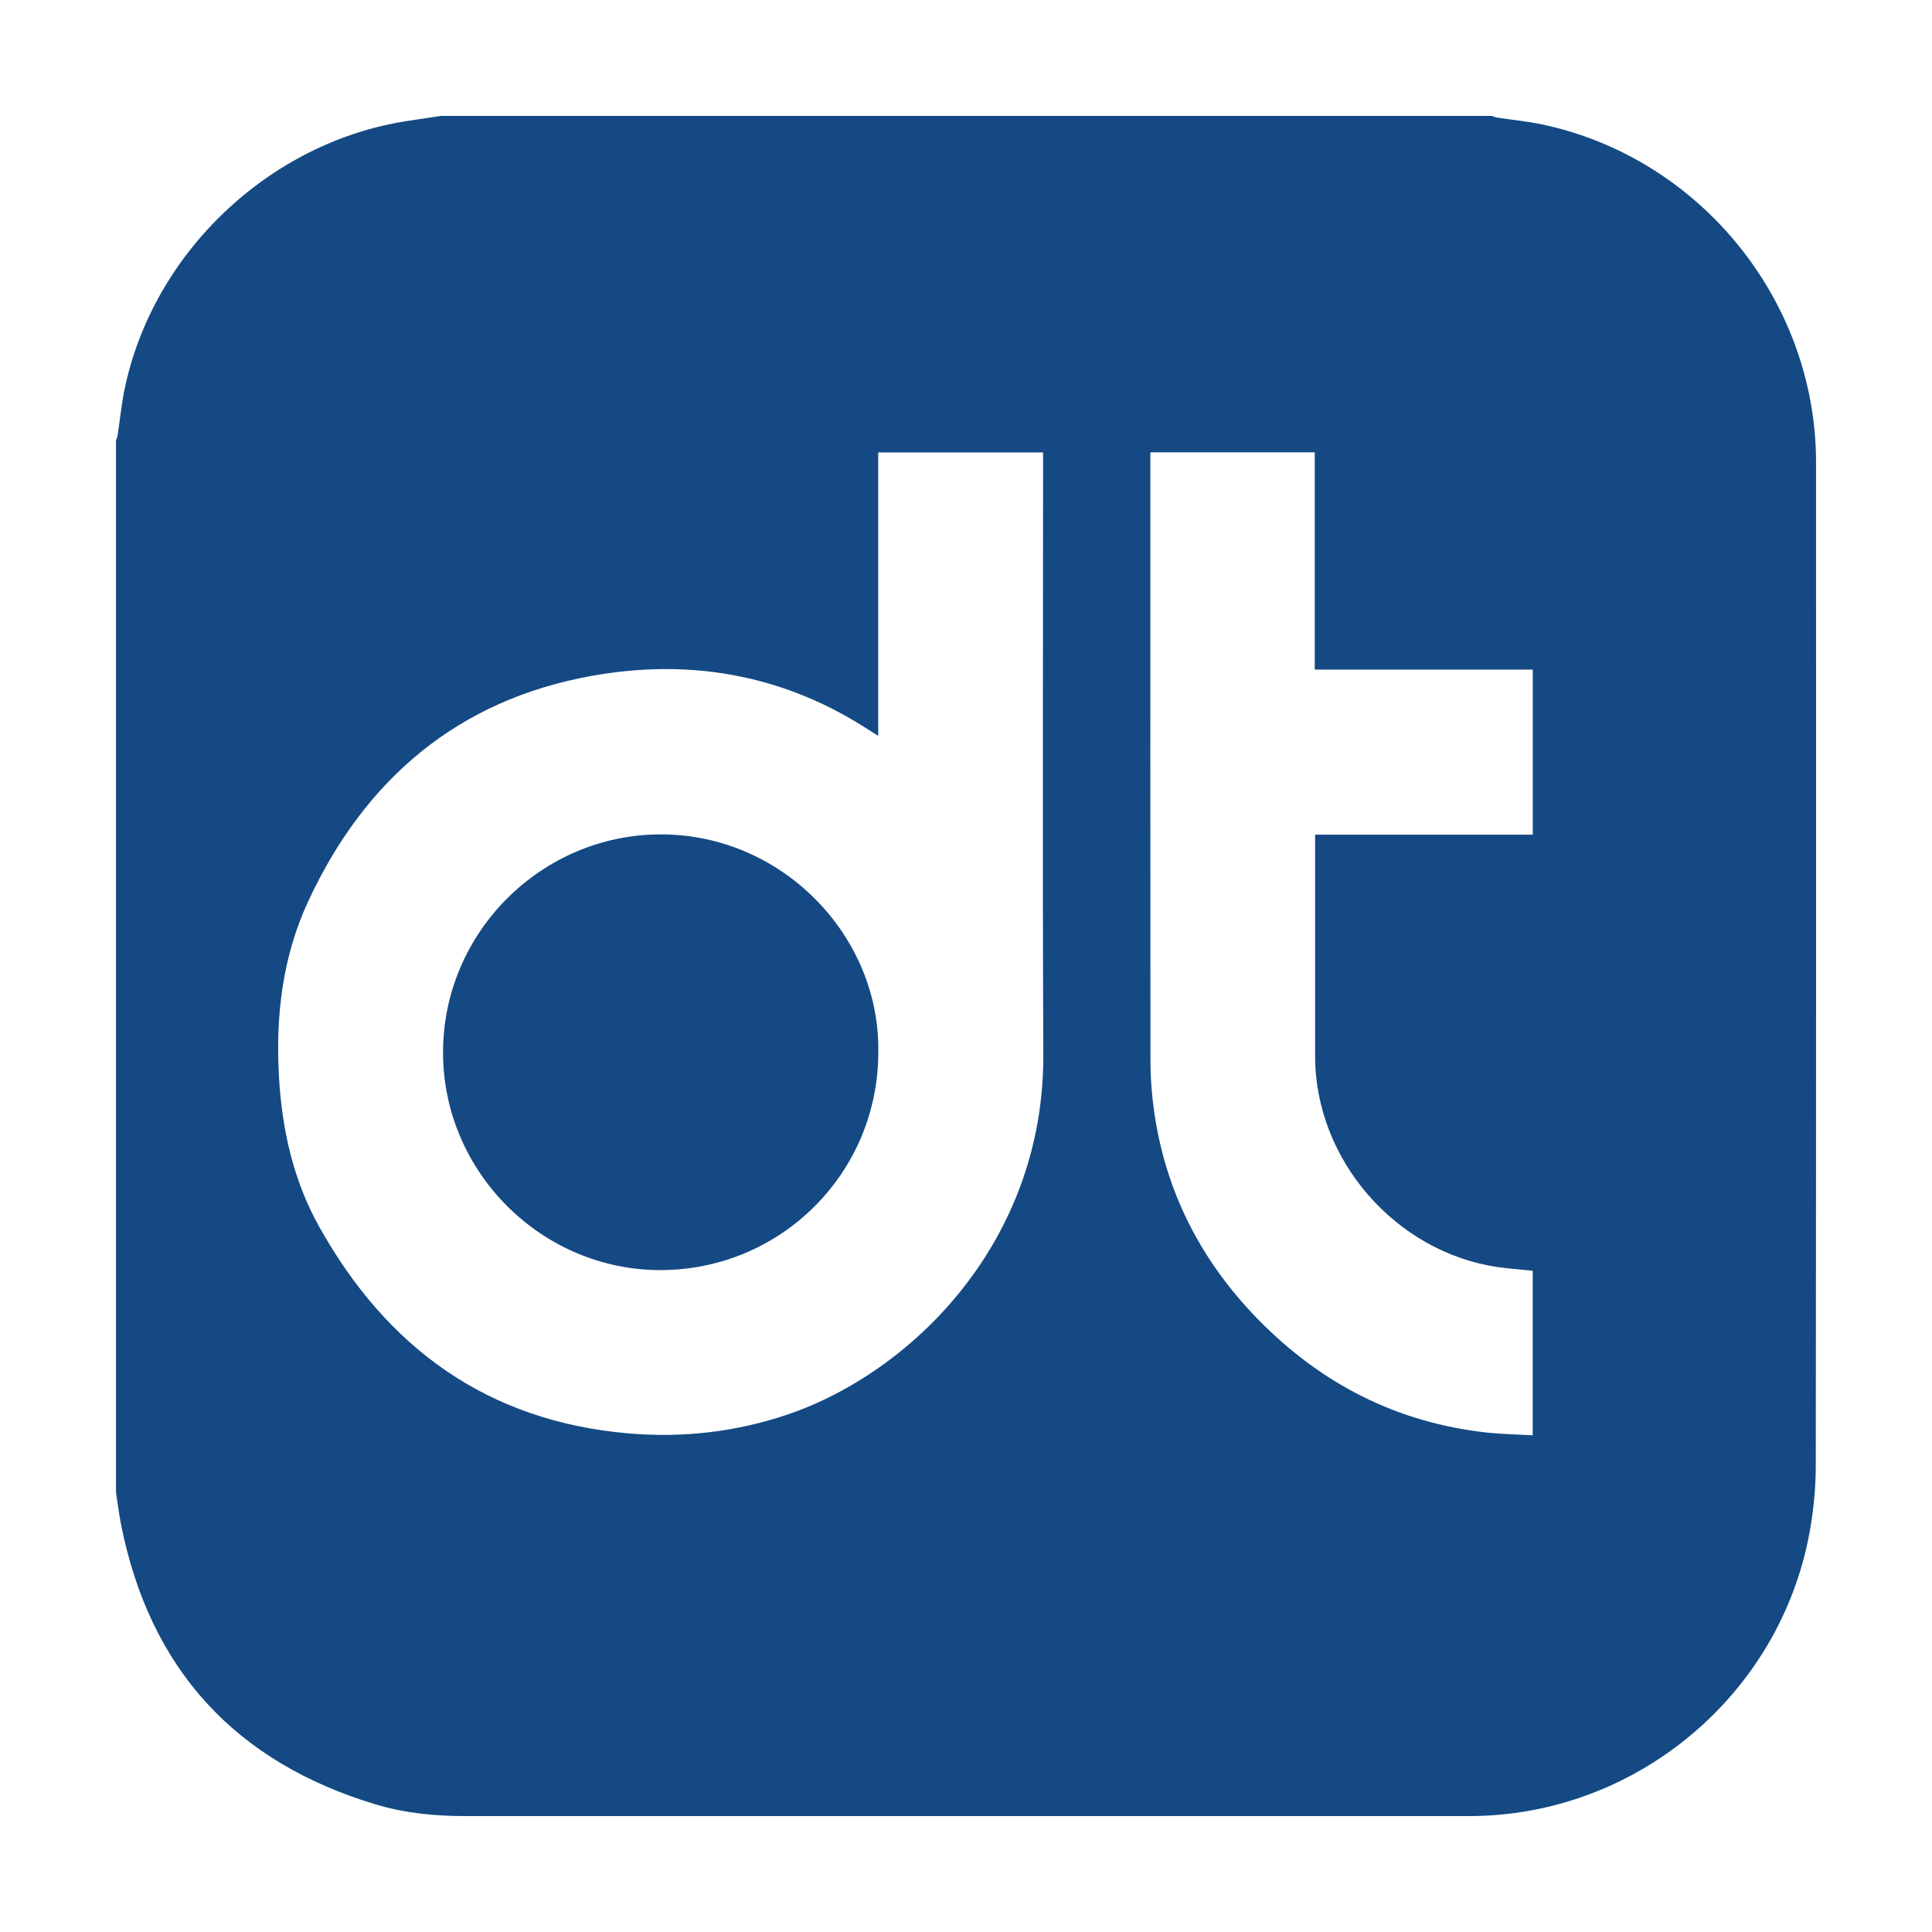 <svg width="50" height="50" viewBox="0 0 50 50" fill="none" xmlns="http://www.w3.org/2000/svg">
<path d="M3.002 38.607C3.002 29.539 3.002 20.472 3.002 11.403C3.016 11.357 3.037 11.313 3.044 11.267C3.103 10.878 3.142 10.483 3.219 10.097C3.945 6.545 6.975 3.671 10.554 3.129C10.837 3.087 11.121 3.042 11.404 3C20.471 3 29.539 3 38.606 3C38.651 3.014 38.695 3.035 38.741 3.042C39.123 3.101 39.513 3.138 39.891 3.216C43.992 4.074 46.999 7.779 46.999 11.964C46.999 20.62 47.003 29.277 46.992 37.935C46.992 38.51 46.934 39.094 46.831 39.66C46.058 43.89 42.314 47 38.02 47C29.357 47 20.694 47 12.03 47C11.25 47 10.475 46.924 9.726 46.699C6.074 45.6 3.867 43.182 3.129 39.434C3.076 39.16 3.042 38.882 3 38.606L3.002 38.607ZM22.732 19.049C22.562 18.941 22.434 18.856 22.303 18.775C20.144 17.431 17.783 17.049 15.317 17.491C11.85 18.113 9.446 20.164 7.979 23.32C7.308 24.76 7.128 26.309 7.221 27.891C7.301 29.248 7.595 30.556 8.259 31.744C10.011 34.884 12.616 36.781 16.264 37.096C17.661 37.216 19.029 37.062 20.358 36.616C23.562 35.54 27.02 32.17 27.001 27.296C26.979 22.183 26.995 17.07 26.995 11.957C26.995 11.876 26.995 11.793 26.995 11.709H22.728V19.049H22.732ZM39.668 17.329H34.026V11.706H29.771C29.771 11.805 29.771 11.888 29.771 11.973C29.771 17.136 29.769 22.298 29.774 27.463C29.774 27.9 29.808 28.339 29.87 28.772C30.167 30.848 31.079 32.622 32.537 34.123C34.178 35.811 36.155 36.825 38.505 37.077C38.888 37.117 39.274 37.123 39.666 37.145V32.887C39.362 32.855 39.066 32.834 38.774 32.794C36.118 32.411 34.035 30.013 34.035 27.334C34.035 25.509 34.035 23.684 34.035 21.859C34.035 21.778 34.035 21.697 34.035 21.601C34.997 21.601 35.93 21.601 36.863 21.601C37.796 21.601 38.725 21.601 39.668 21.601V17.329Z" fill="#144983"/>
<path d="M22.73 27.229C22.732 30.351 20.218 32.862 17.101 32.87C14.022 32.877 11.46 30.332 11.466 27.226C11.471 24.116 14.025 21.599 17.092 21.594C20.271 21.589 22.781 24.249 22.73 27.227V27.229Z" fill="#144983"/>
</svg>
